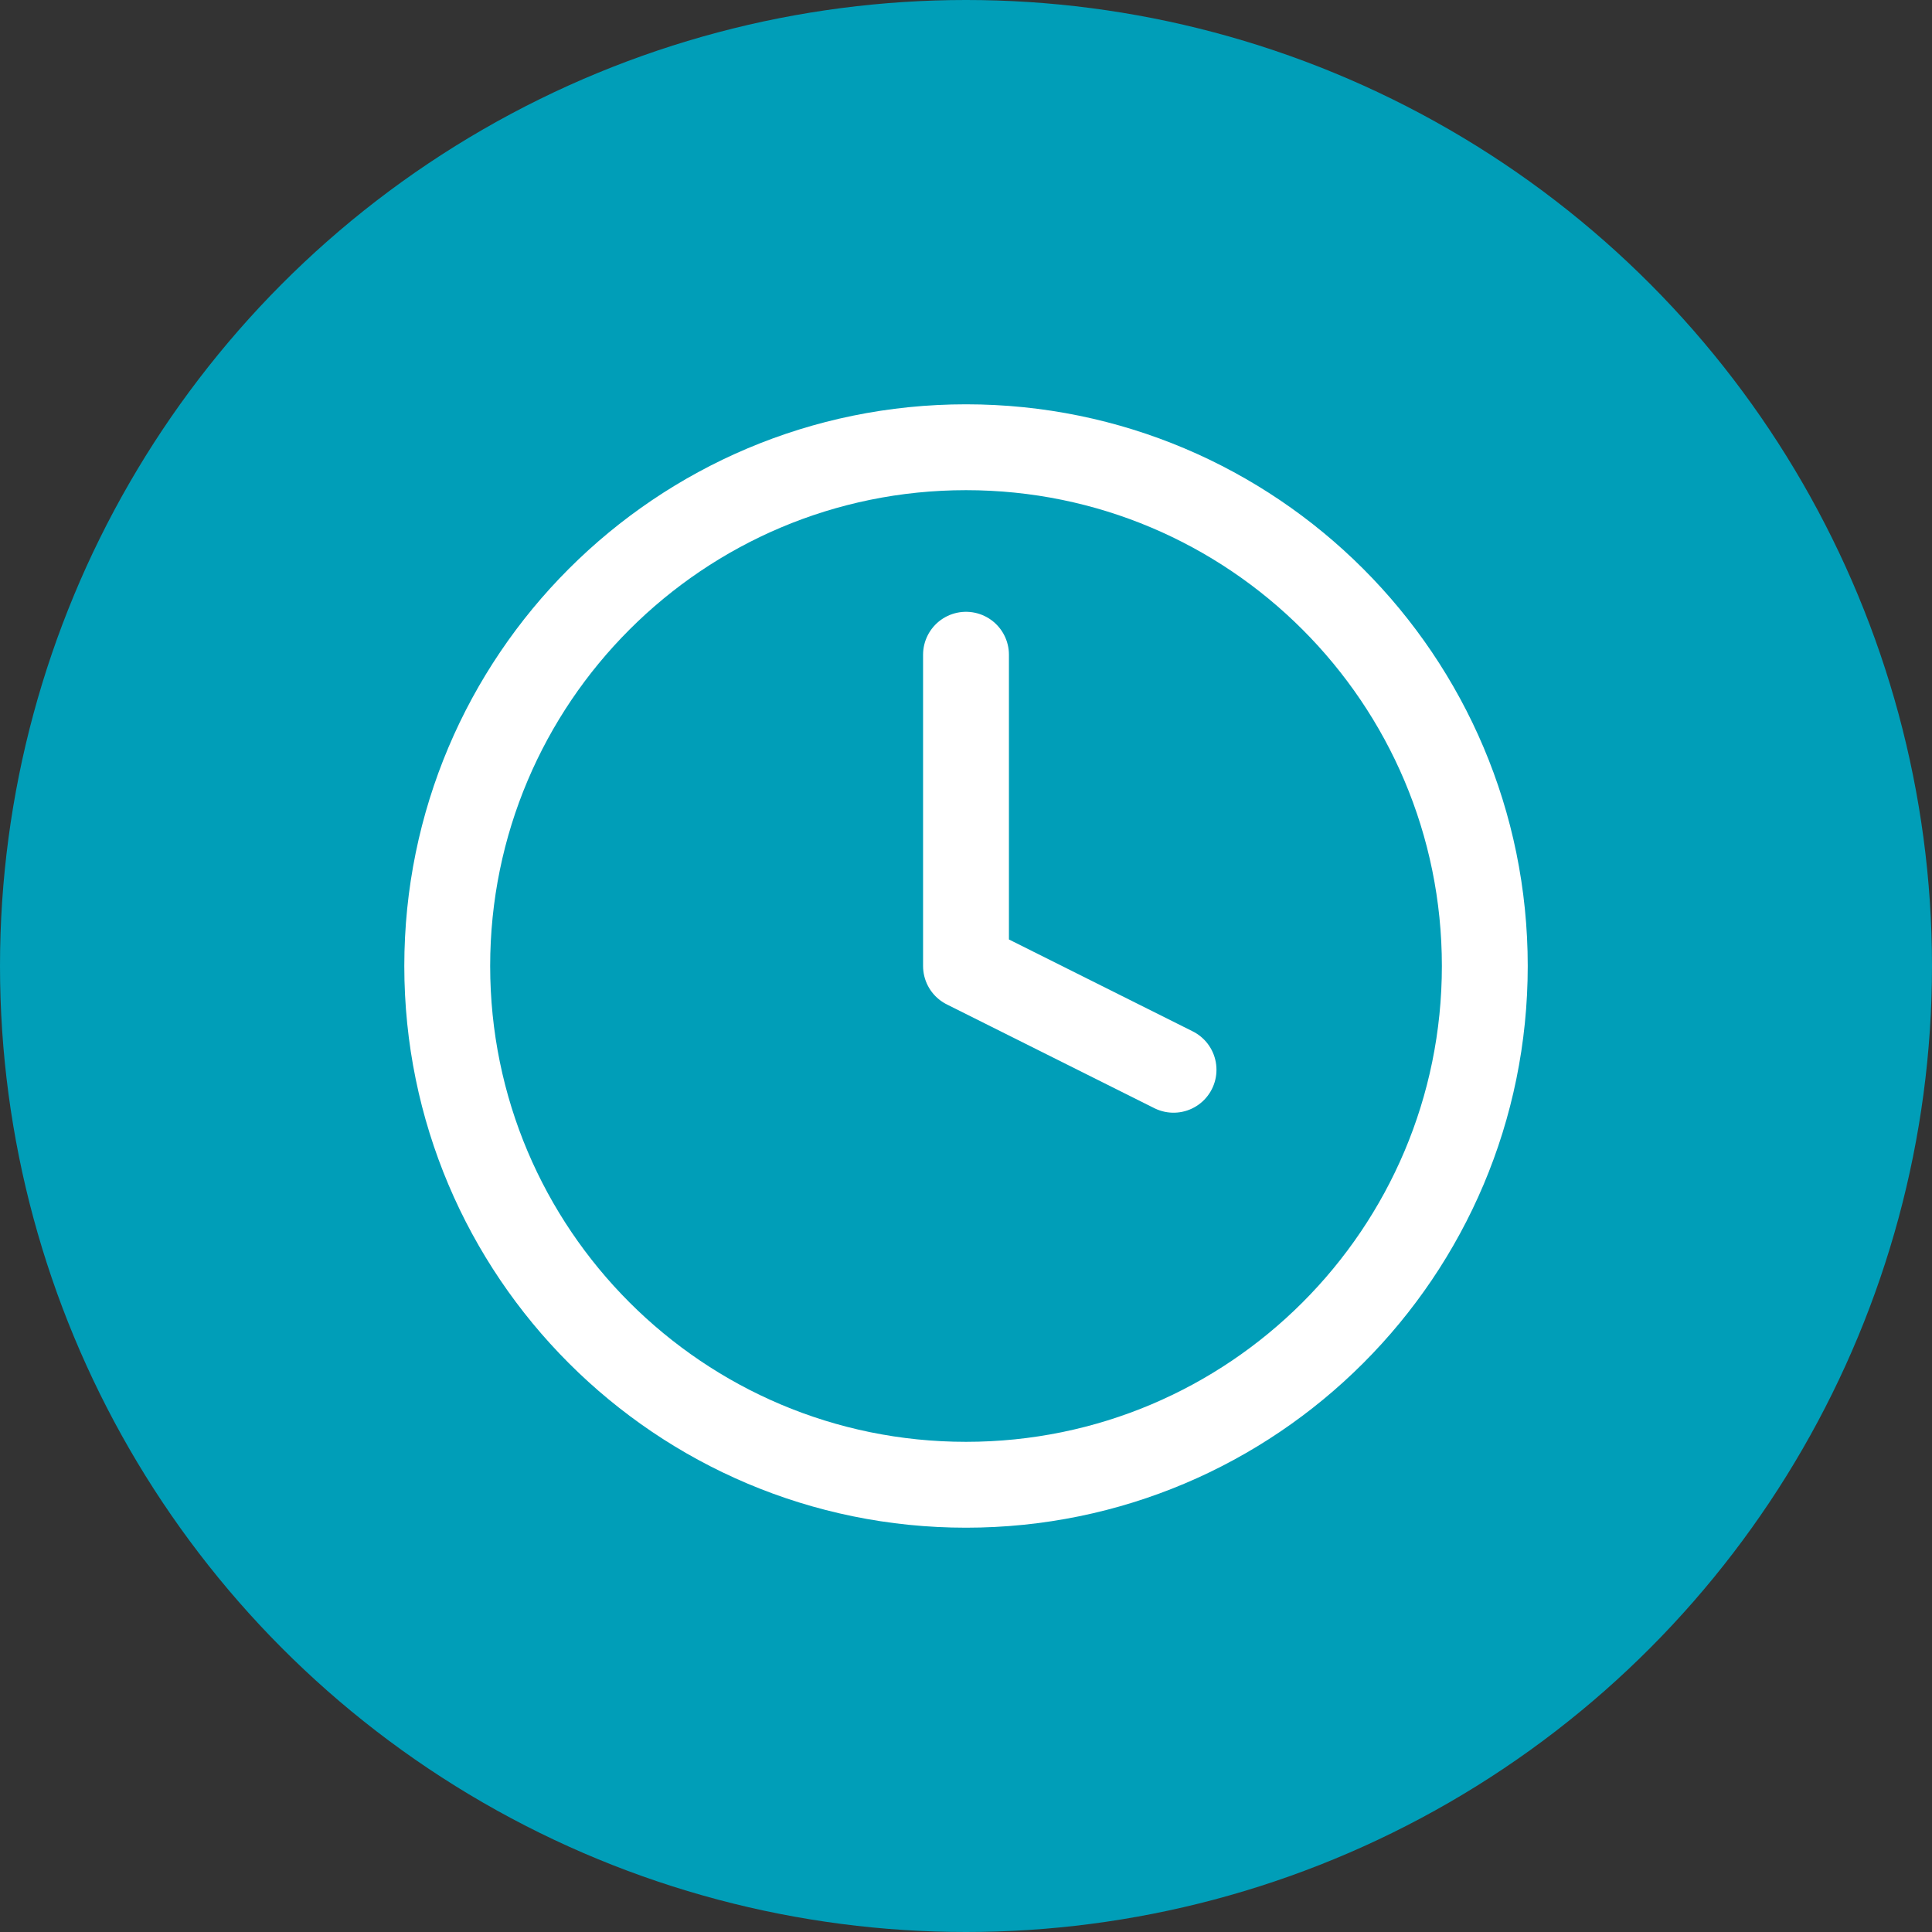 <svg width="45" height="45" viewBox="0 0 45 45" fill="none" xmlns="http://www.w3.org/2000/svg">
<rect x="0" y="0" width="45" height="45" fill="#333333" stroke="none"/>
<circle cx="22.5" cy="22.5" r="22.5" fill="#009EB8"/>
<path d="M22.5 15.25V22.5L27.334 24.917M34.584 22.5C34.584 29.173 29.174 34.583 22.5 34.583C15.827 34.583 10.417 29.173 10.417 22.5C10.417 15.827 15.827 10.417 22.5 10.417C29.174 10.417 34.584 15.827 34.584 22.5Z" stroke="white" stroke-width="2" stroke-linecap="round" stroke-linejoin="round"/>
</svg>
